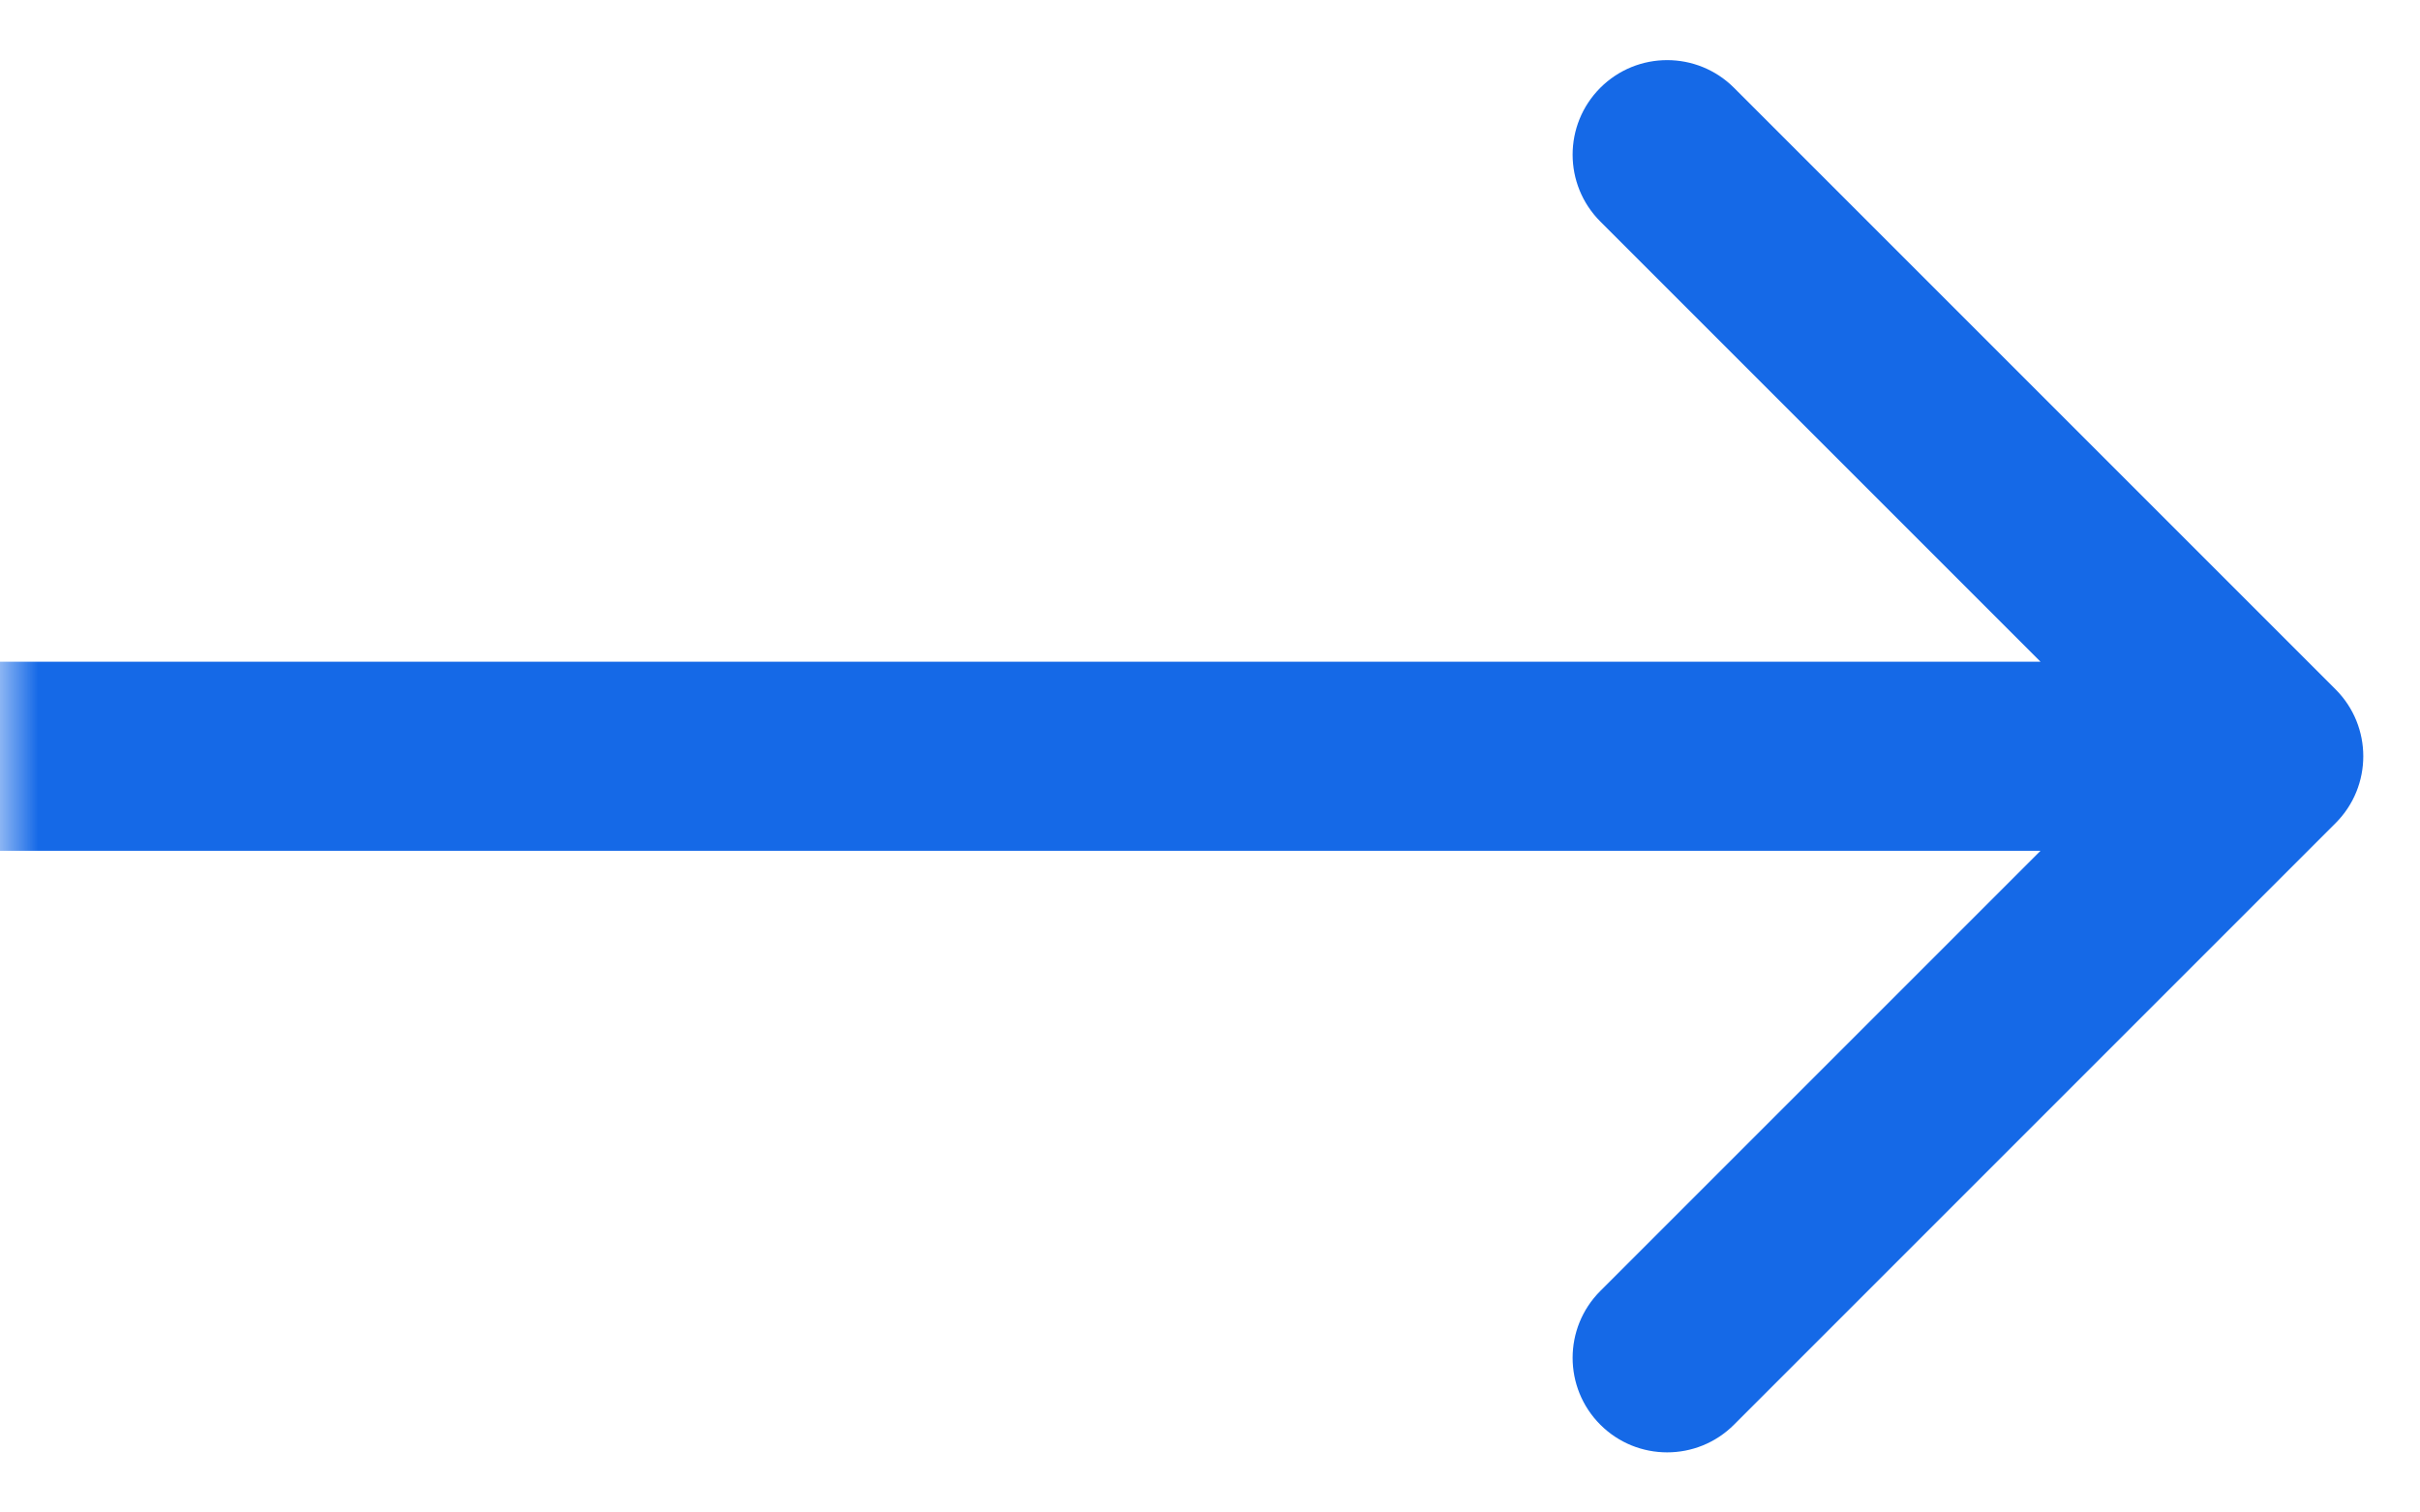 <svg width="32" height="20" viewBox="0 0 32 20" fill="none" xmlns="http://www.w3.org/2000/svg">
<mask id="mask0_180_3494" style="mask-type:alpha" maskUnits="userSpaceOnUse" x="0" y="0" width="32" height="20">
<rect width="32" height="20" fill="#D9D9D9"/>
</mask>
<g mask="url(#mask0_180_3494)">
<path d="M30.884 10.884C31.372 10.396 31.372 9.604 30.884 9.116L22.929 1.161C22.441 0.673 21.649 0.673 21.161 1.161C20.673 1.649 20.673 2.441 21.161 2.929L28.232 10L21.161 17.071C20.673 17.559 20.673 18.351 21.161 18.839C21.649 19.327 22.441 19.327 22.929 18.839L30.884 10.884ZM1.09278e-07 11.25L30 11.25L30 8.75L-1.09278e-07 8.75L1.09278e-07 11.25Z" fill="#1569E7"/>
</g>
</svg>
